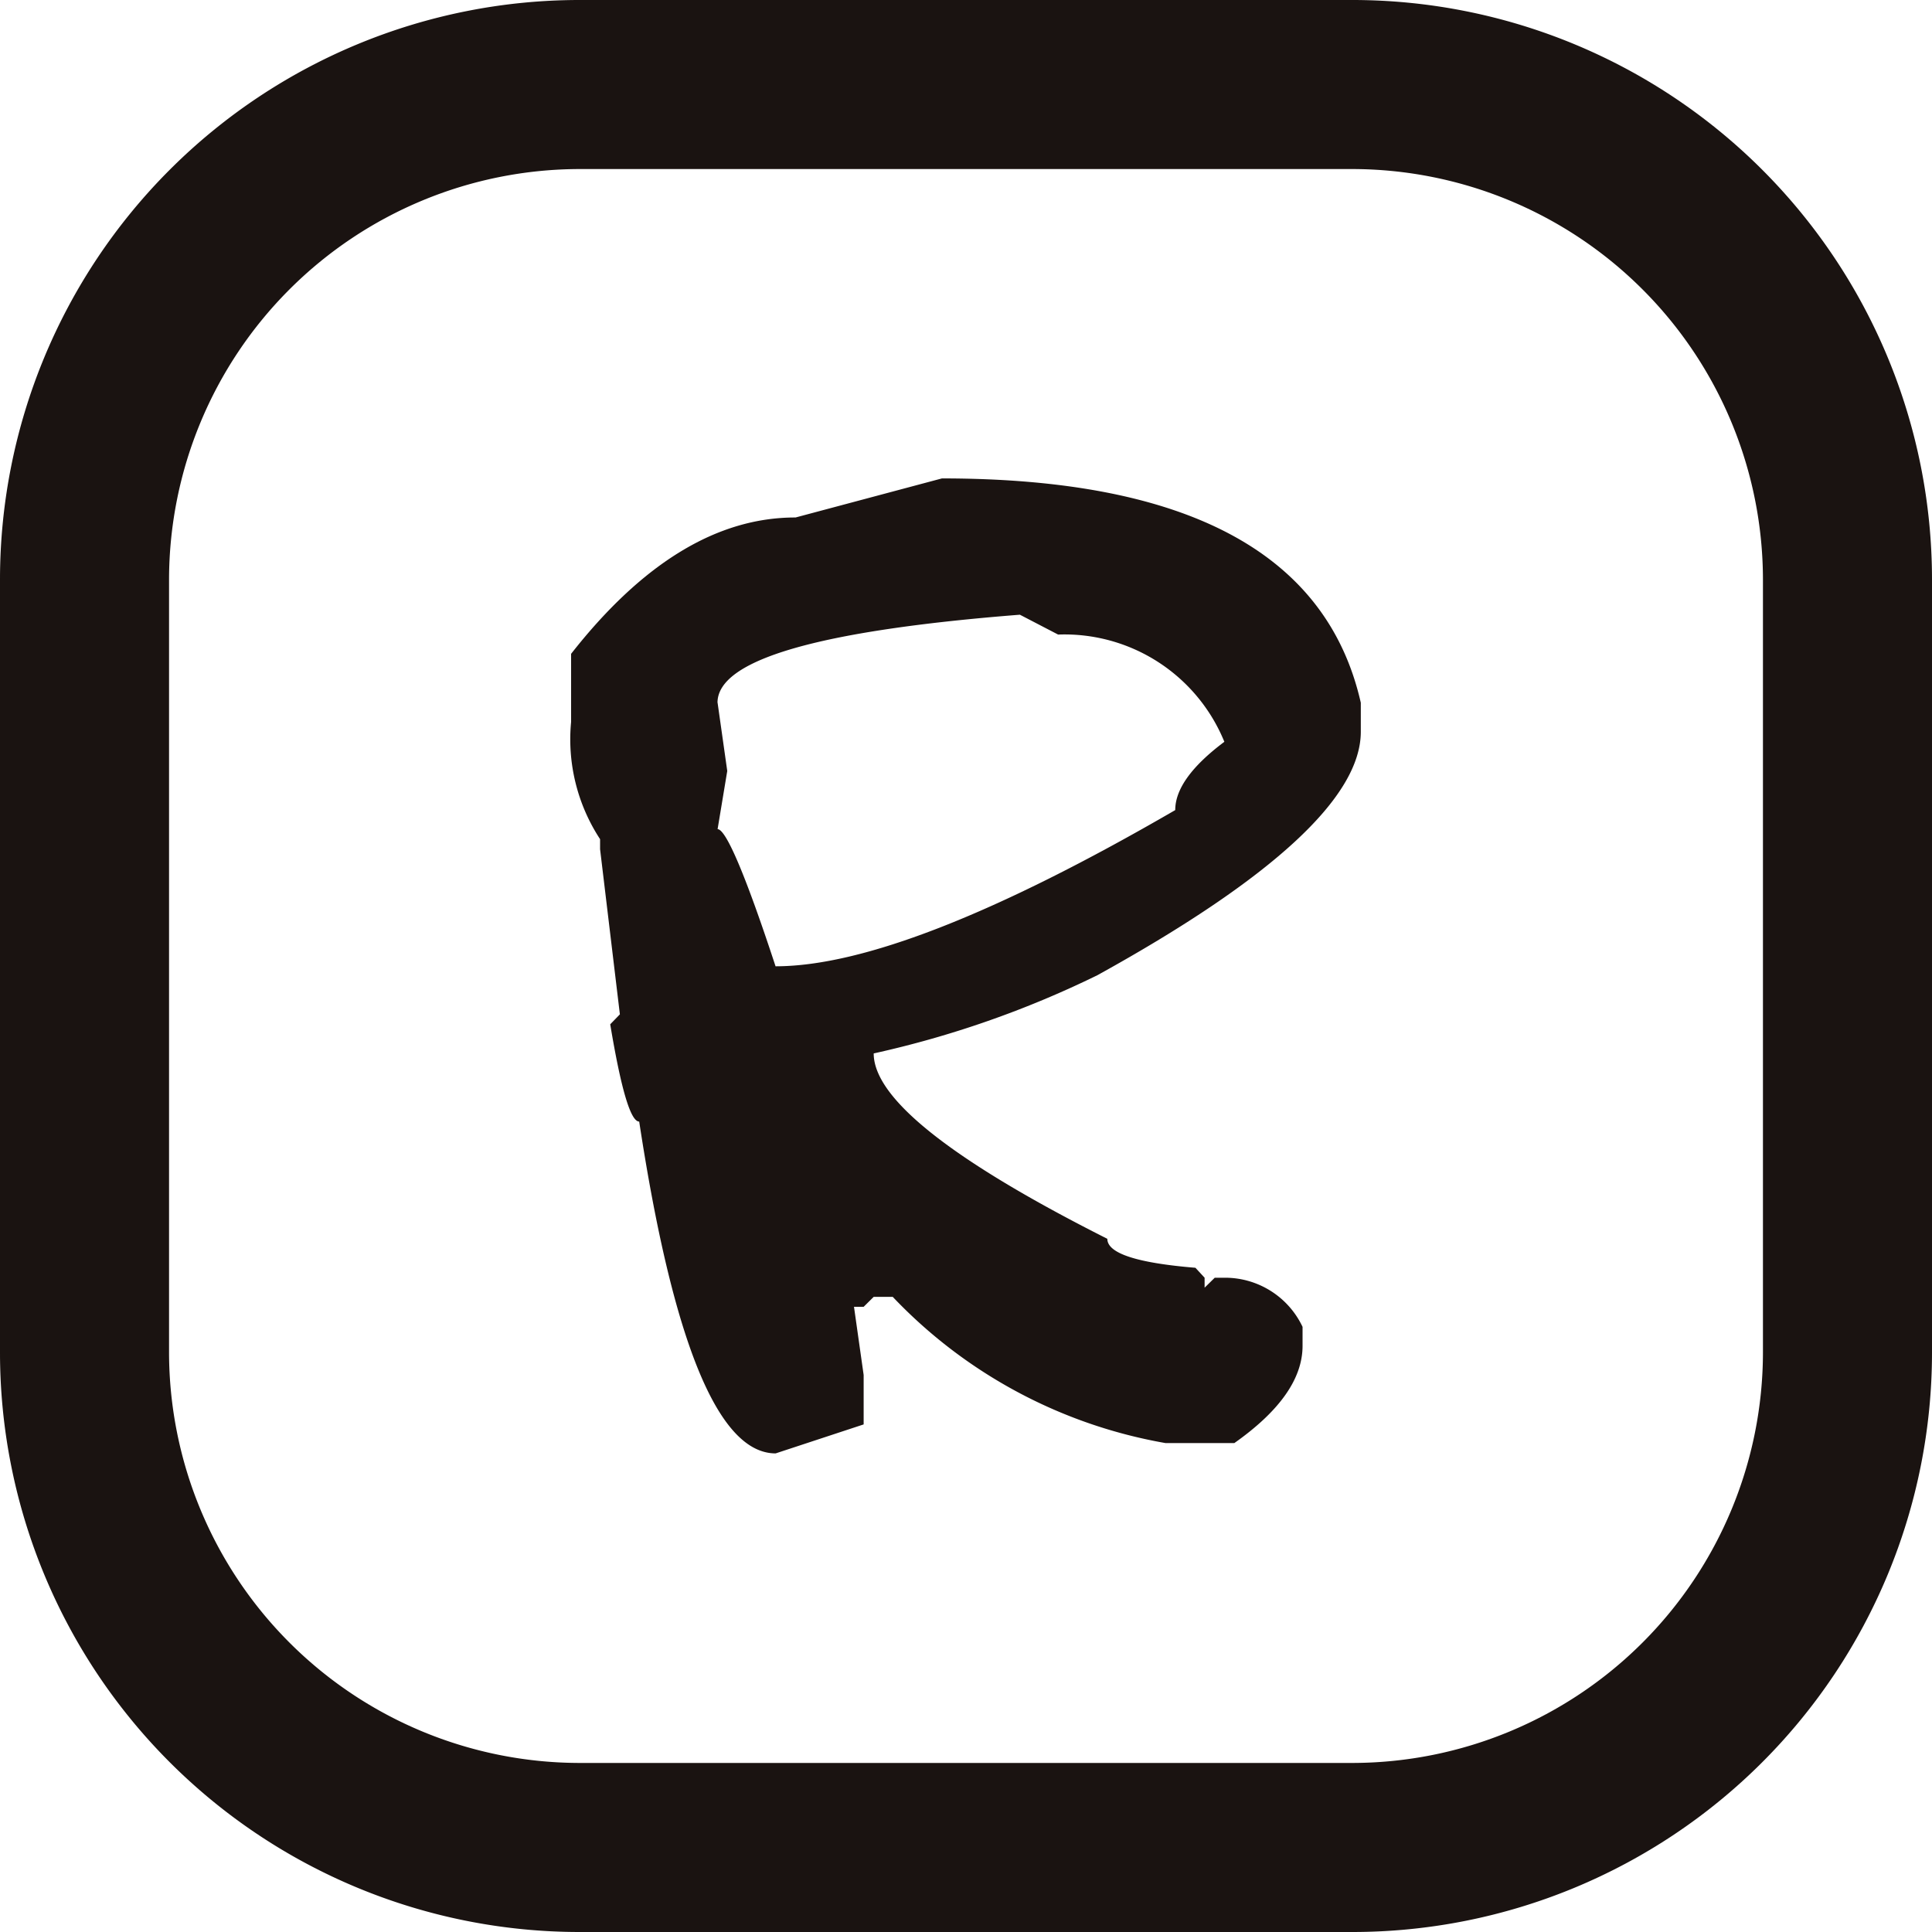 <svg xmlns="http://www.w3.org/2000/svg" width="40" height="40" viewBox="0 0 40 40">
  <g id="reglusIcon" transform="translate(-34.863 -35.817)">
    <path id="長方形_3" data-name="長方形 3" d="M12,3.5A8.51,8.51,0,0,0,3.5,12V28A8.51,8.51,0,0,0,12,36.5H28A8.51,8.51,0,0,0,36.5,28V12A8.51,8.51,0,0,0,28,3.5H12M12,0H28A12,12,0,0,1,40,12V28A12,12,0,0,1,28,40H12A12,12,0,0,1,0,28V12A12,12,0,0,1,12,0Z" transform="translate(34.863 35.817)" fill="#1a1311"/>
    <path id="パス_4" data-name="パス 4" d="M16.708,39.474q7.62,0,8.672,4.645v.6q0,2.029-5.456,5.042a20.66,20.66,0,0,1-4.629,1.618q0,1.4,4.837,3.838c0,.3.609.5,1.824.6l.19.206v.206l.21-.206h.2a1.775,1.775,0,0,1,1.618,1.017v.394q0,1.016-1.412,2.012H21.335a10.209,10.209,0,0,1-5.646-3.027h-.394l-.208.206h-.2l.2,1.412V59.06l-1.822.6q-1.778,0-2.825-6.87c-.178,0-.376-.669-.6-2.014l.2-.206L9.63,47.151v-.208a3.771,3.771,0,0,1-.6-2.427v-1.41q2.217-2.827,4.647-2.823Zm-4.645,4.645.2,1.412-.2,1.205c.174,0,.578.946,1.2,2.839q2.7,0,8.275-3.234,0-.652,1.017-1.414a3.574,3.574,0,0,0-3.442-2.22l-.791-.411c-4.18.328-6.261.934-6.261,1.822" transform="translate(37.657 6.248)" fill="#1a1311"/>
  </g>
</svg>

